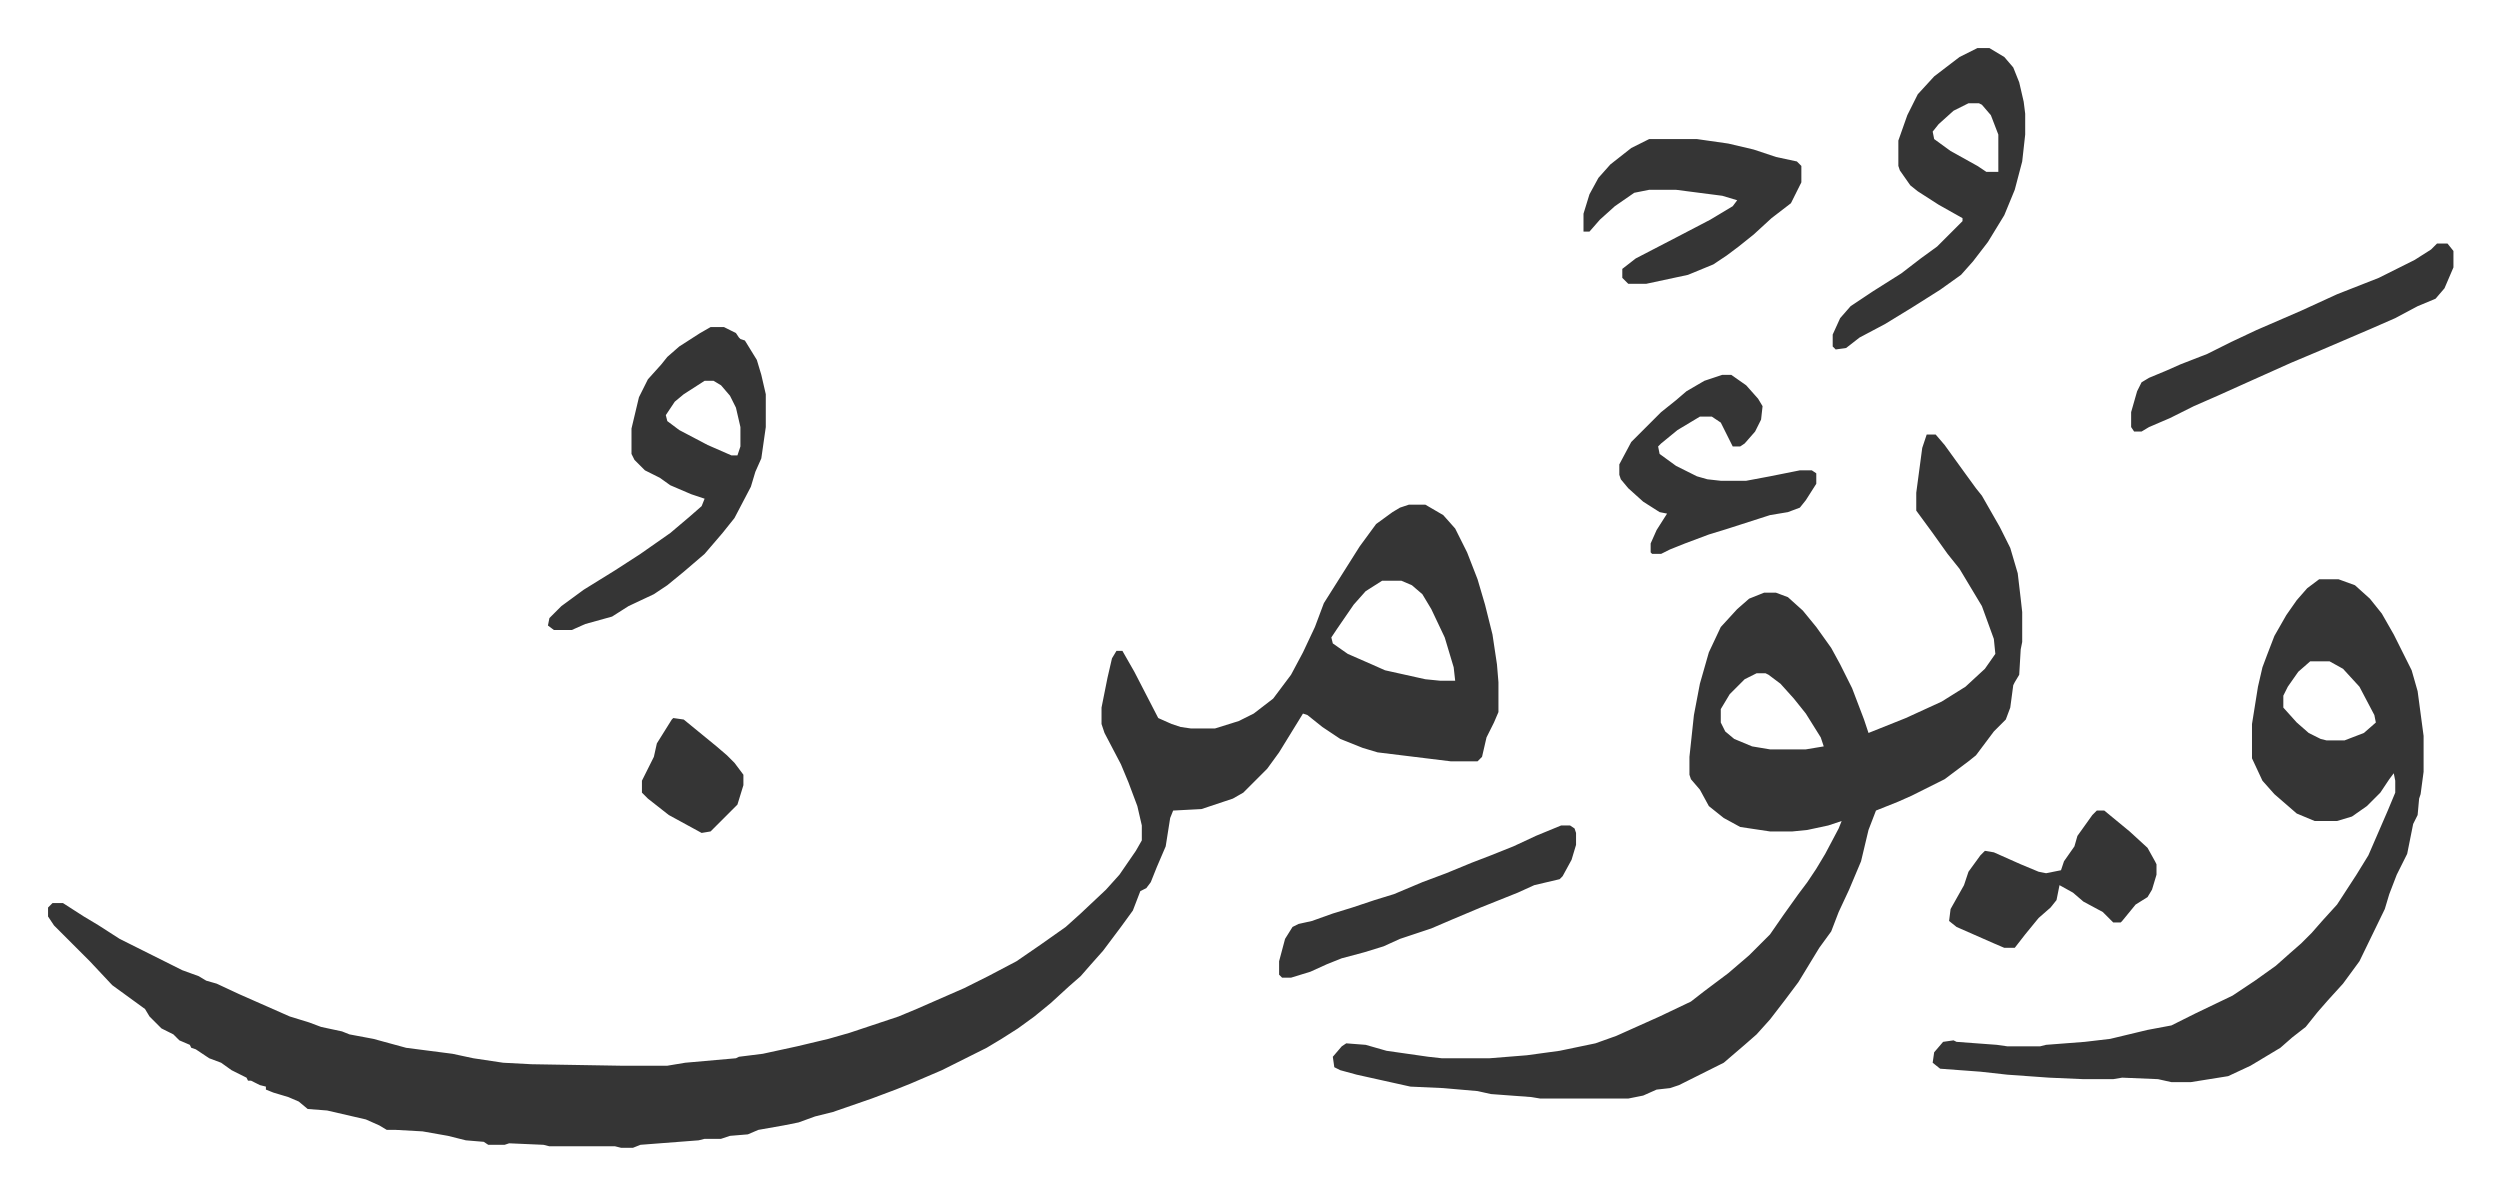 <svg xmlns="http://www.w3.org/2000/svg" viewBox="-32.2 342.8 1675.4 800.4">
    <path fill="#353535" id="rule_normal" d="M912 681h11l12 7 8 9 8 16 7 18 5 17 5 20 3 20 1 12v20l-3 7-5 10-3 13-3 3h-18l-49-6-10-3-15-6-12-8-10-8-3-1-16 26-8 11-16 16-7 4-21 7-19 1-2 5-3 19-6 14-4 10-3 4-4 2-5 13-8 11-12 16-8 9-7 8-8 7-12 11-11 9-11 8-11 7-10 6-14 7-16 8-21 9-10 4-16 6-26 9-12 3-11 4-10 2-17 3-7 3-12 1-6 2h-11l-4 1-39 3-5 2h-8l-4-1h-44l-4-1-23-1-3 1h-11l-3-2-12-1-12-3-17-3-18-1h-6l-5-3-9-4-26-6-13-1-6-5-7-3-10-3-5-2v-2l-4-1-6-3h-2l-1-2-10-5-7-5-8-3-9-6-3-1-1-2-7-3-4-4-8-4-8-8-3-5-11-8-11-8-15-16-5-5-19-19-4-6v-6l3-3h7l14 9 10 6 14 9 10 5 16 8 16 8 11 4 5 3 7 2 15 7 34 15 13 4 8 3 14 3 5 2 16 3 22 6 31 4 14 3 20 3 19 1 60 1h31l12-2 34-3 2-1 16-2 23-5 21-5 14-4 18-6 15-5 12-5 32-14 16-8 19-10 16-11 17-12 10-9 17-16 9-10 11-16 4-7v-10l-3-13-6-16-5-12-11-21-2-6v-11l4-20 3-13 3-5h4l8 14 16 31 9 4 6 2 7 1h16l16-5 10-5 13-10 12-16 8-15 8-17 6-16 12-19 12-19 11-15 11-8 5-3zm-18 51-11 7-8 9-11 16-4 6 1 4 10 7 16 7 9 4 27 6 10 1h10l-1-9-6-20-9-19-6-10-7-6-7-3zm365-98h6l6 7 13 18 8 11 4 5 12 21 7 14 5 17 2 17 1 9v20l-1 5-1 17-3 5-1 2-2 15-3 8-8 8-12 16-5 4-16 12-22 11-9 4-15 6-5 13-5 21-8 19-7 15-5 13-8 11-14 23-9 12-10 13-9 10-8 7-14 12-16 8-14 7-6 2-9 1-9 4-10 2h-59l-6-1-27-2-9-2-23-2-22-1-36-8-11-3-4-2-1-7 6-7 3-2 13 1 14 4 28 4 9 1h32l25-2 22-3 24-5 14-5 29-13 21-10 9-7 16-12 14-12 14-14 9-13 10-14 6-8 6-9 6-10 9-17 2-5-9 3-14 3-10 1h-15l-20-3-11-6-10-8-6-11-6-7-1-3v-12l3-28 4-21 6-21 8-17 11-12 8-7 10-4h8l8 3 10 9 9 11 10 14 6 11 8 16 8 21 3 9 25-10 24-11 16-10 13-12 7-10-1-10-8-22-15-25-8-10-10-14-11-15v-12l4-30zm-114 160-8 4-10 10-6 10v9l3 6 6 5 12 5 12 2h24l12-2-2-6-10-16-8-10-9-10-8-6-2-1zm377-63h13l11 4 10 9 8 10 8 14 12 24 4 14 4 30v24l-2 15-1 3-1 11-3 6-4 20-7 14-5 13-3 10-17 35-11 15-10 11-7 8-8 10-9 7-8 7-10 6-10 6-15 7-25 4h-13l-9-2-24-1-6 1h-20l-23-1-28-2-18-2-27-2-5-4 1-7 6-7 7-1 2 1 27 2 7 1h22l4-1 26-2 17-2 25-6 16-3 16-8 25-12 15-10 14-10 9-8 8-7 7-7 7-8 10-11 13-20 8-13 13-30 5-12v-8l-1-5-3 4-6 9-9 9-10 7-10 3h-15l-12-5-15-13-8-9-7-15v-23l4-25 3-13 3-8 5-13 8-14 7-10 7-8zm-6 55-8 7-7 10-3 6v8l9 10 8 7 8 4 4 1h12l13-5 8-7-1-5-10-19-11-12-9-5zM444 562h9l8 4 2 3 1 1 3 1 8 13 3 10 3 13v22l-3 21-4 9-3 10-11 21-8 10-12 14-14 12-11 9-9 6-17 8-11 7-18 5-9 4h-12l-4-3 1-5 8-8 15-11 21-13 17-11 20-14 13-11 8-7 2-5-9-3-14-6-7-5-10-5-7-7-2-4v-17l5-21 6-12 9-10 4-5 8-7 14-9zm-4 36-14 9-6 5-6 9 1 4 8 6 19 10 16 7h4l2-6v-13l-3-13-4-8-6-7-5-3zm853-223h8l10 6 6 7 4 10 3 13 1 8v14l-2 18-5 19-7 17-11 18-10 13-8 9-14 10-19 12-18 11-17 9-9 7-7 1-2-2v-8l5-11 7-8 15-10 19-12 13-10 11-8 17-17v-2l-16-9-14-9-5-4-7-10-1-3v-17l6-17 7-14 11-12 17-13zm-6 37-10 5-10 9-4 5 1 5 11 8 18 10 6 4h8v-25l-5-13-6-7-2-1zm-214 24h32l21 3 17 4 15 5 14 3 3 3v11l-7 14-13 10-12 11-10 8-8 6-9 6-17 7-28 6h-12l-4-4v-6l9-7 27-14 23-12 15-9 3-4-10-3-31-4h-18l-10 2-13 9-10 9-7 8h-4v-12l4-13 6-11 8-9 14-11zm528 70h7l4 5v11l-6 14-6 7-12 5-15 8-16 7-35 15-19 8-29 13-20 9-16 7-16 8-14 6-5 3h-5l-2-3v-10l4-14 3-6 5-3 12-5 9-4 18-7 16-8 17-8 30-13 24-11 28-11 24-12 11-7zm-479 88h6l10 7 8 9 3 5-1 9-4 8-7 8-3 2h-5l-5-10-3-6-6-4h-8l-15 9-11 9-2 2 1 5 11 8 14 7 7 2 9 1h17l16-3 20-4h8l3 2v7l-7 11-4 5-8 3-12 2-28 9-13 4-16 6-10 4-6 3h-6l-1-1v-6l4-9 7-11-5-1-11-7-10-9-5-6-1-3v-7l8-15 20-20 10-8 7-6 12-7z"/>
    <path fill="#353535" id="rule_normal" d="M1014 896h6l3 2 1 3v8l-3 10-6 11-2 2-17 4-11 5-25 10-19 8-14 6-21 7-11 5-13 4-15 4-10 4-11 5-13 4h-6l-2-2v-9l4-15 5-8 4-2 9-2 14-5 13-4 15-5 13-4 19-8 16-6 17-7 13-5 15-6 15-7zm359-10h5l17 14 12 11 5 9 1 2v7l-3 10-3 5-8 5-9 11-1 1h-5l-7-7-13-7-7-6-9-5-2 10-4 5-8 7-9 11-7 9h-7l-7-3-25-11-5-4 1-8 9-16 3-9 8-11 3-3 6 1 18 8 12 5 5 1 10-2 2-6 7-10 2-7 10-14zm-954-62 7 1 11 9 11 9 7 6 5 5 6 8v7l-4 13-5 5-8 8-5 5-6 1-22-12-14-11-4-4v-8l8-16 2-9 10-16z"/>
</svg>
